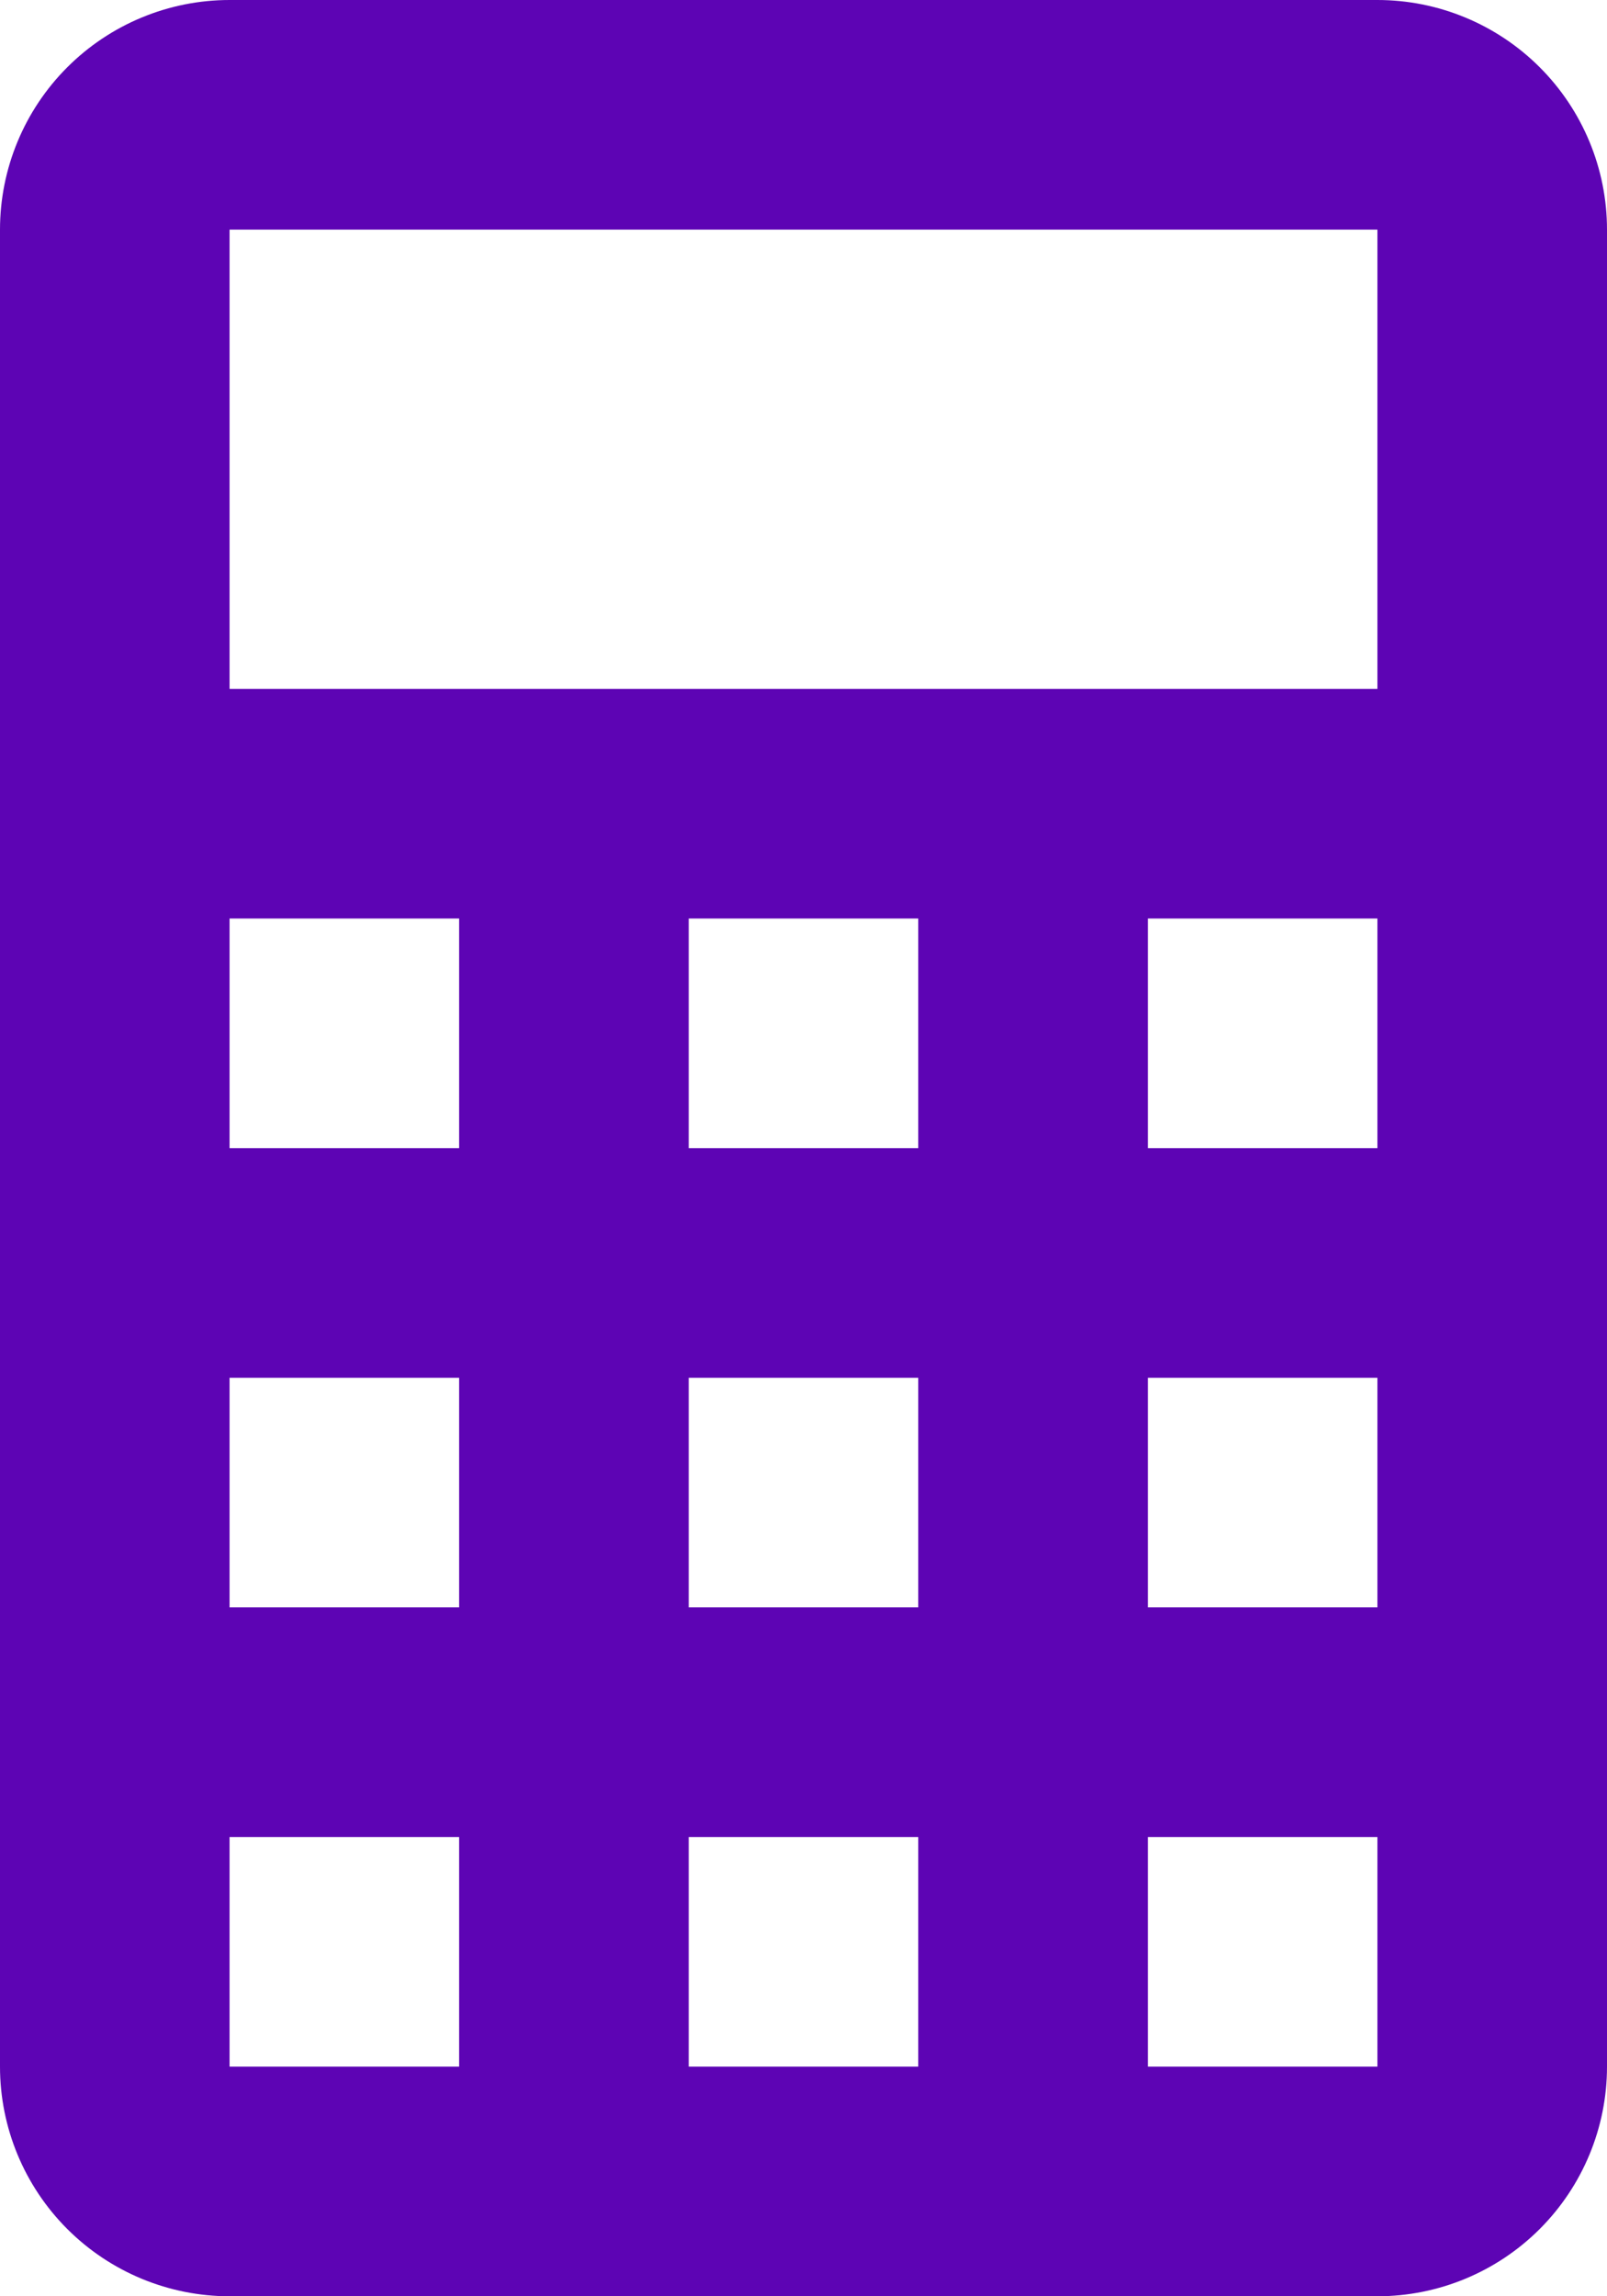 <?xml version="1.0" encoding="UTF-8"?> <svg xmlns="http://www.w3.org/2000/svg" width="14" height="20" viewBox="0 0 14 20" fill="none"> <path d="M2 0H12C12.53 0 13.039 0.211 13.414 0.586C13.789 0.961 14 1.47 14 2V18C14 18.53 13.789 19.039 13.414 19.414C13.039 19.789 12.53 20 12 20H2C1.47 20 0.961 19.789 0.586 19.414C0.211 19.039 0 18.53 0 18V2C0 1.47 0.211 0.961 0.586 0.586C0.961 0.211 1.47 0 2 0ZM2 2V6H12V2H2ZM2 8V10H4V8H2ZM6 8V10H8V8H6ZM10 8V10H12V8H10ZM2 12V14H4V12H2ZM6 12V14H8V12H6ZM10 12V14H12V12H10ZM2 16V18H4V16H2ZM6 16V18H8V16H6ZM10 16V18H12V16H10Z" fill="#5D04B4"></path> </svg> 